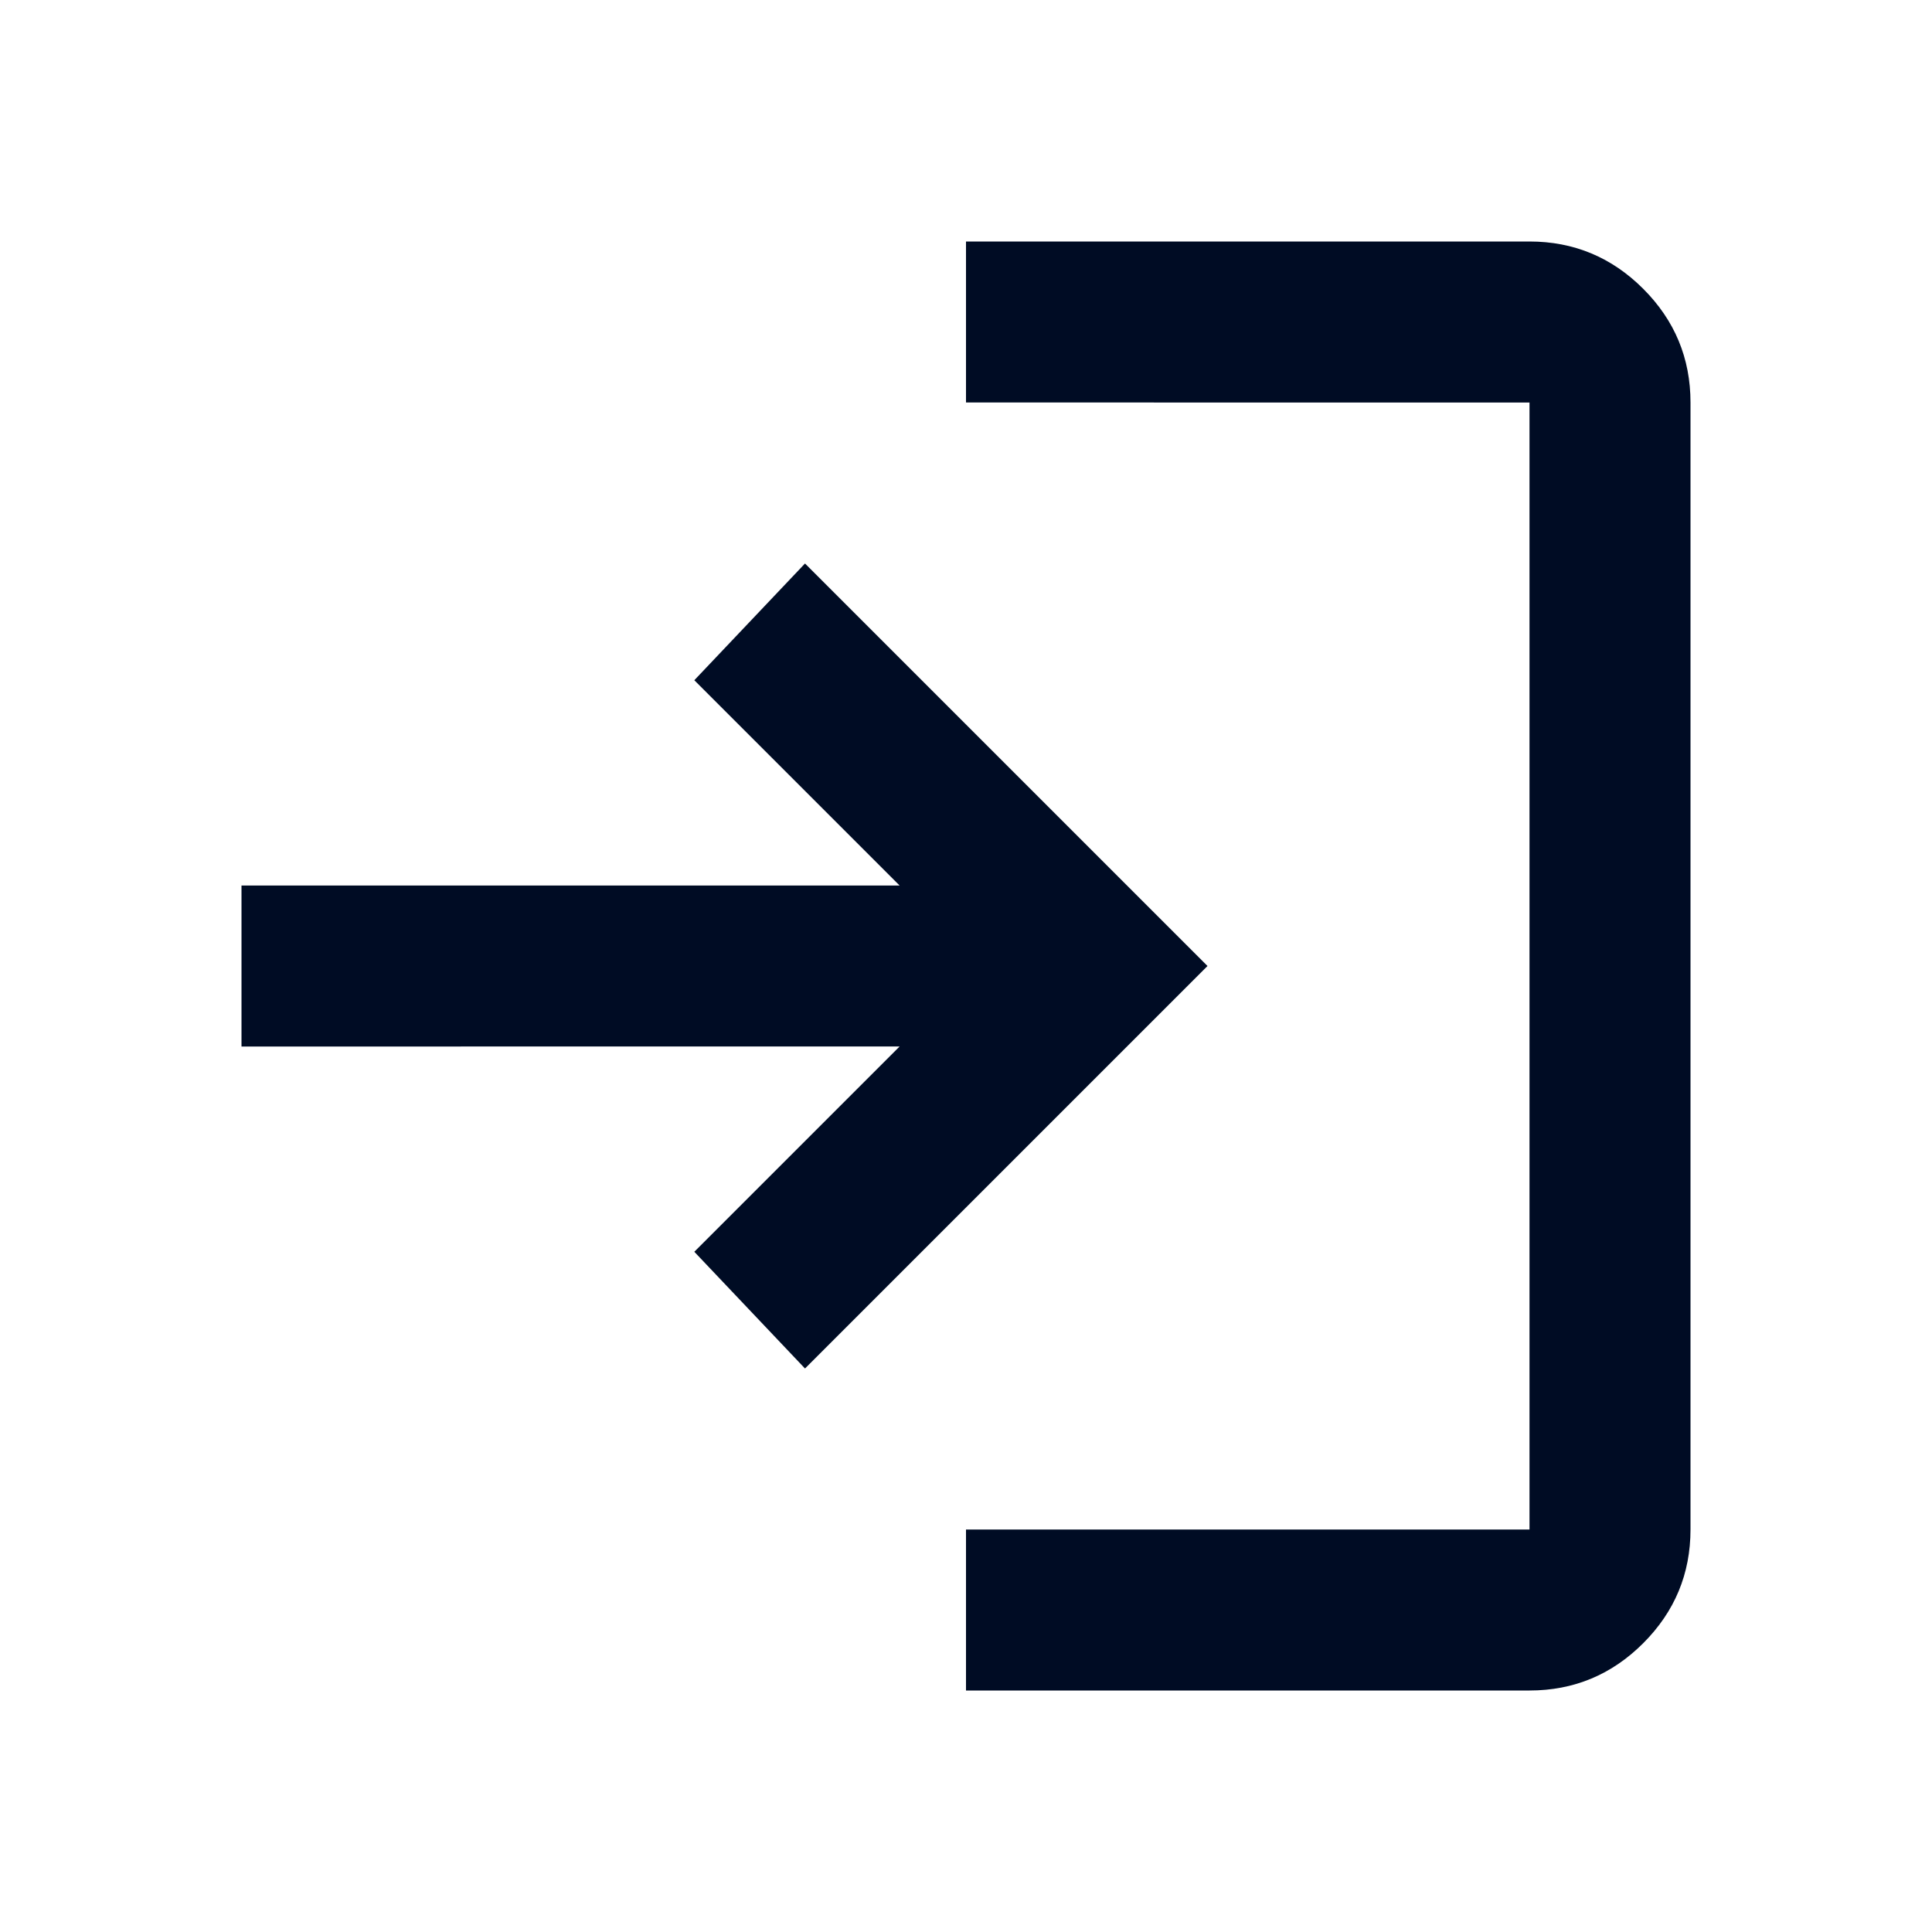 <svg xmlns="http://www.w3.org/2000/svg" height="24px" viewBox="0 -960 960 960" width="24px" fill="#000C24">
    <path d="M480-120v-80h280v-560H480v-80h280q33 0 56.5 23.5T840-760v560q0 33-23.5 56.5T760-120H480Zm-80-160-55-58 102-102H120v-80h327L345-622l55-58 200 200-200 200Z"/>
</svg>